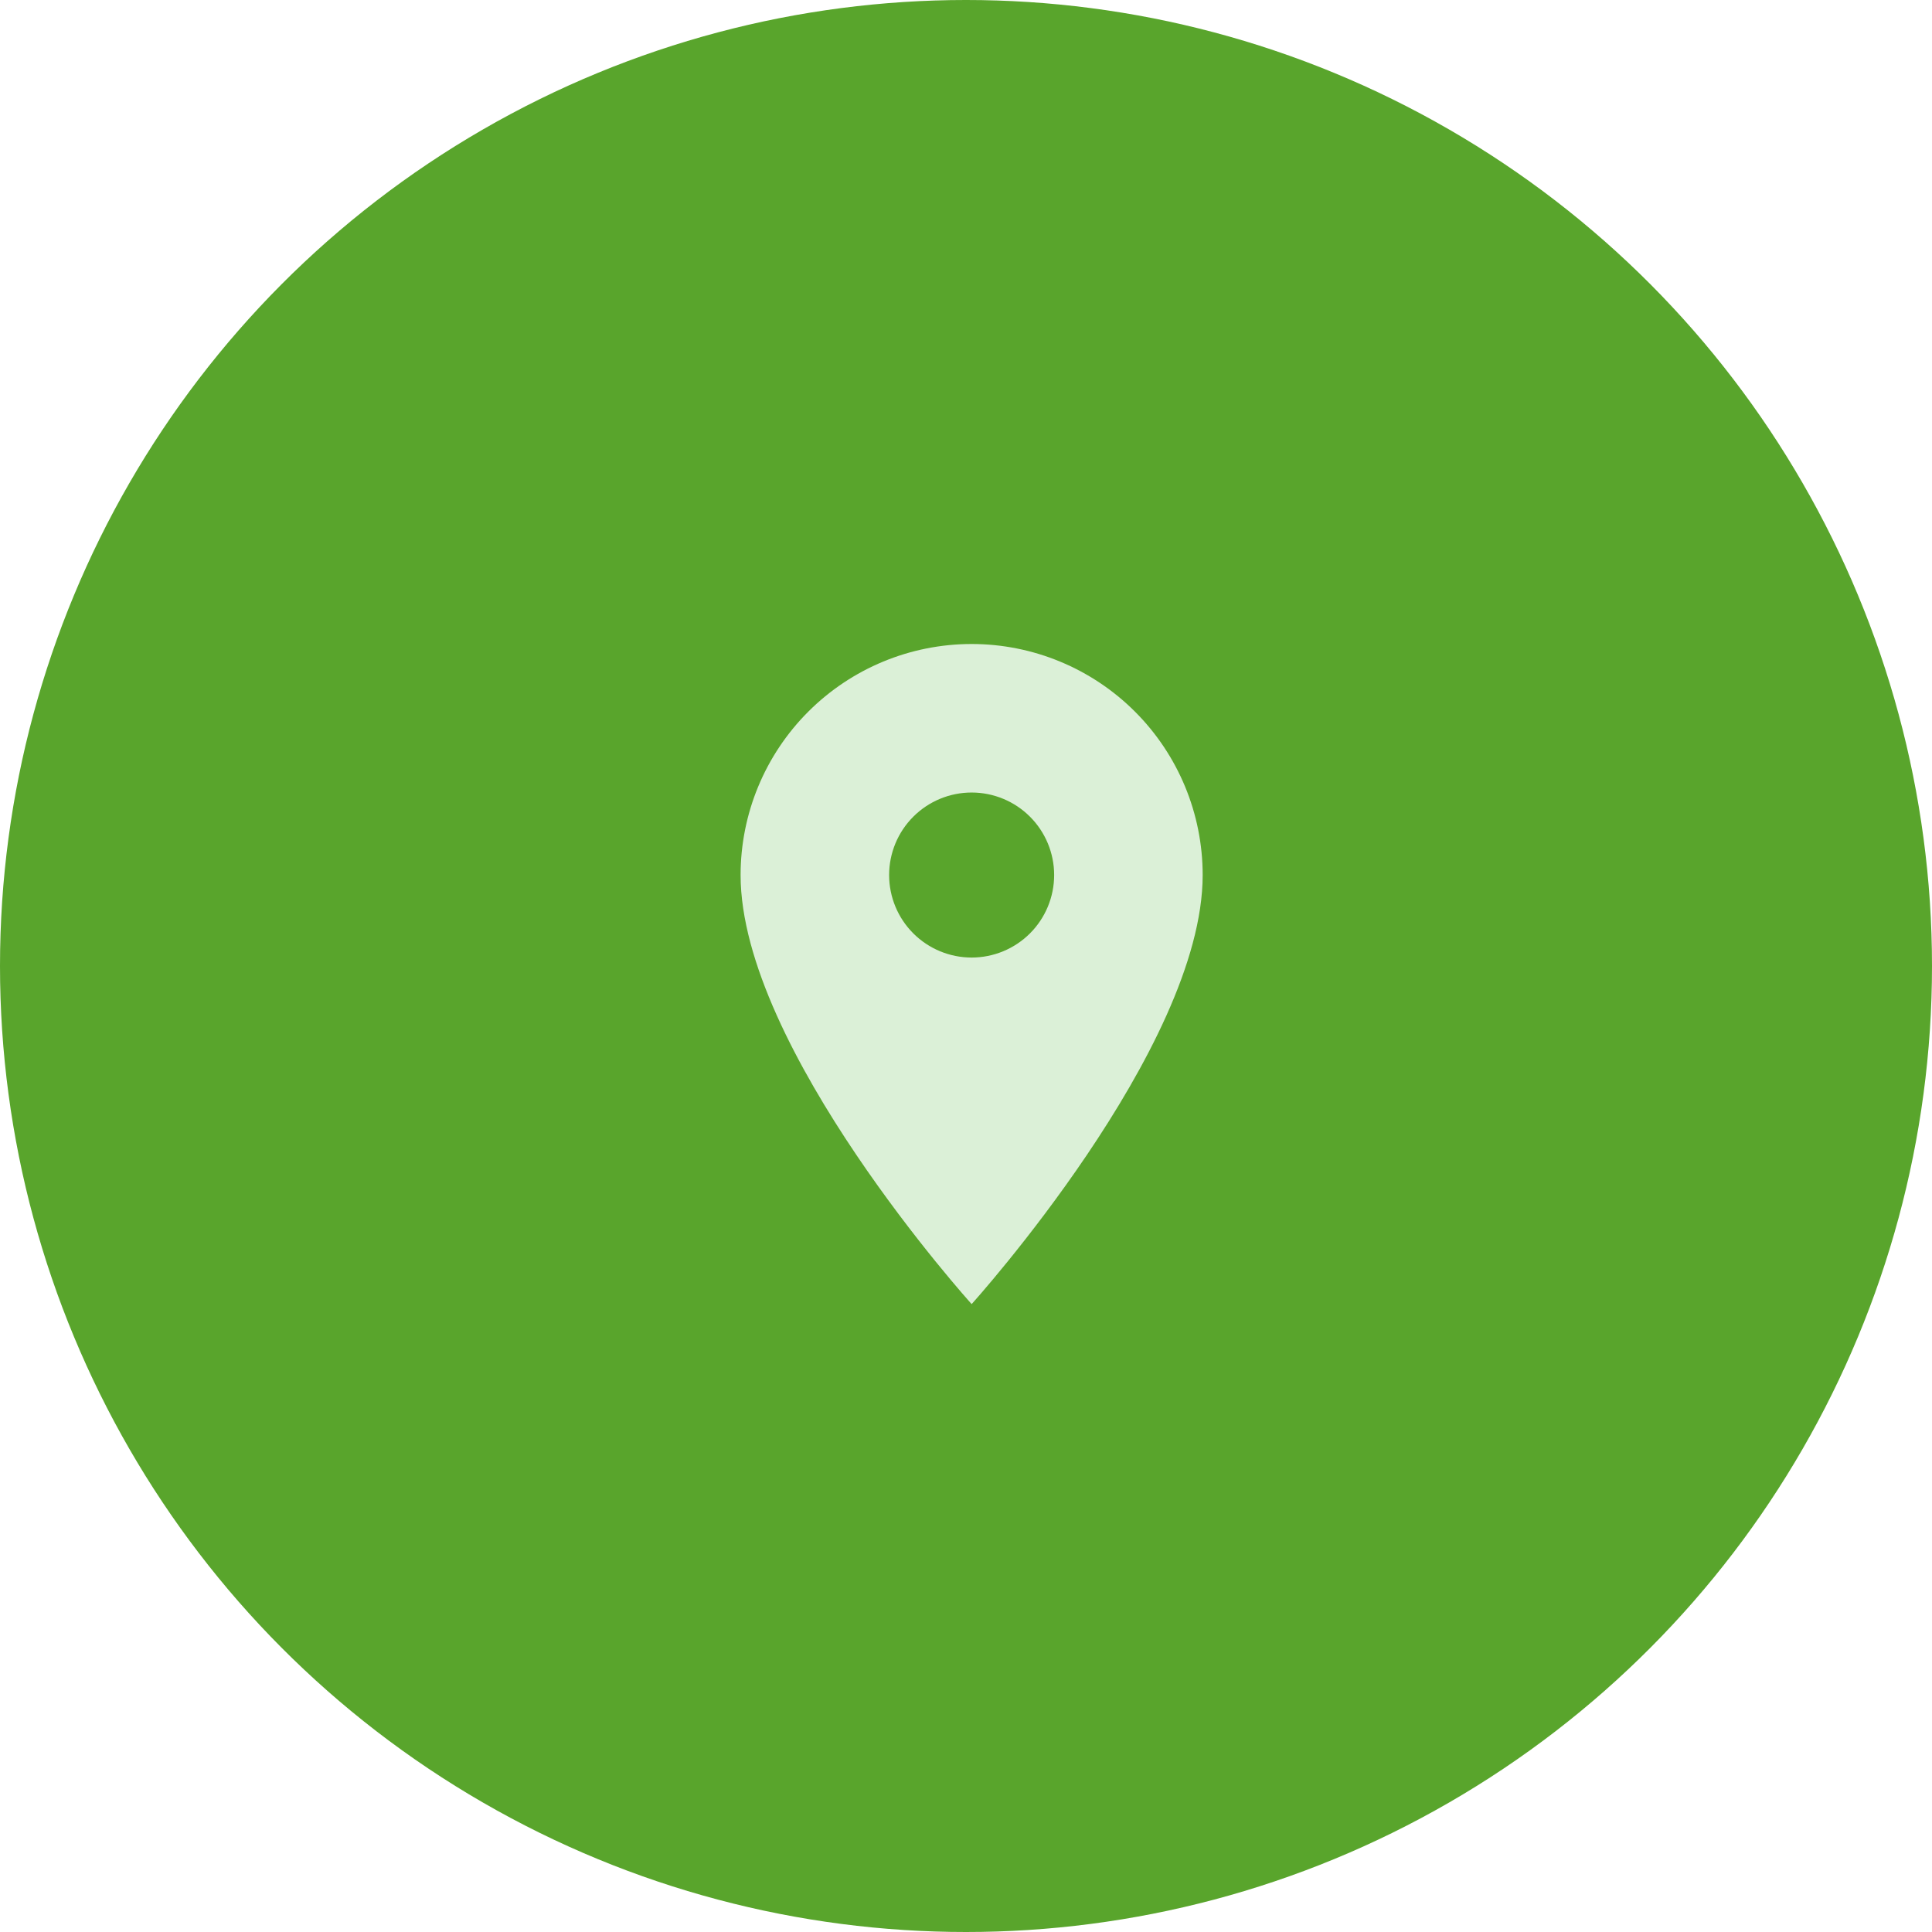<svg xmlns="http://www.w3.org/2000/svg" width="120" height="120" viewBox="0 0 120 120" fill="none"><circle cx="60" cy="60" r="60" fill="#59A52C"></circle><path d="M60.35 59.475C58.991 59.475 57.687 58.935 56.726 57.974C55.765 57.013 55.225 55.709 55.225 54.35C55.225 52.991 55.765 51.687 56.726 50.726C57.687 49.765 58.991 49.225 60.35 49.225C61.709 49.225 63.013 49.765 63.974 50.726C64.935 51.687 65.475 52.991 65.475 54.35C65.475 55.023 65.342 55.69 65.085 56.311C64.827 56.933 64.45 57.498 63.974 57.974C63.498 58.45 62.933 58.827 62.311 59.085C61.69 59.342 61.023 59.475 60.35 59.475ZM60.35 40C56.544 40 52.894 41.512 50.203 44.203C47.512 46.894 46 50.544 46 54.35C46 65.112 60.35 81 60.35 81C60.35 81 74.7 65.112 74.7 54.35C74.7 50.544 73.188 46.894 70.497 44.203C67.806 41.512 64.156 40 60.35 40Z" fill="#DBF0D7"></path></svg>
